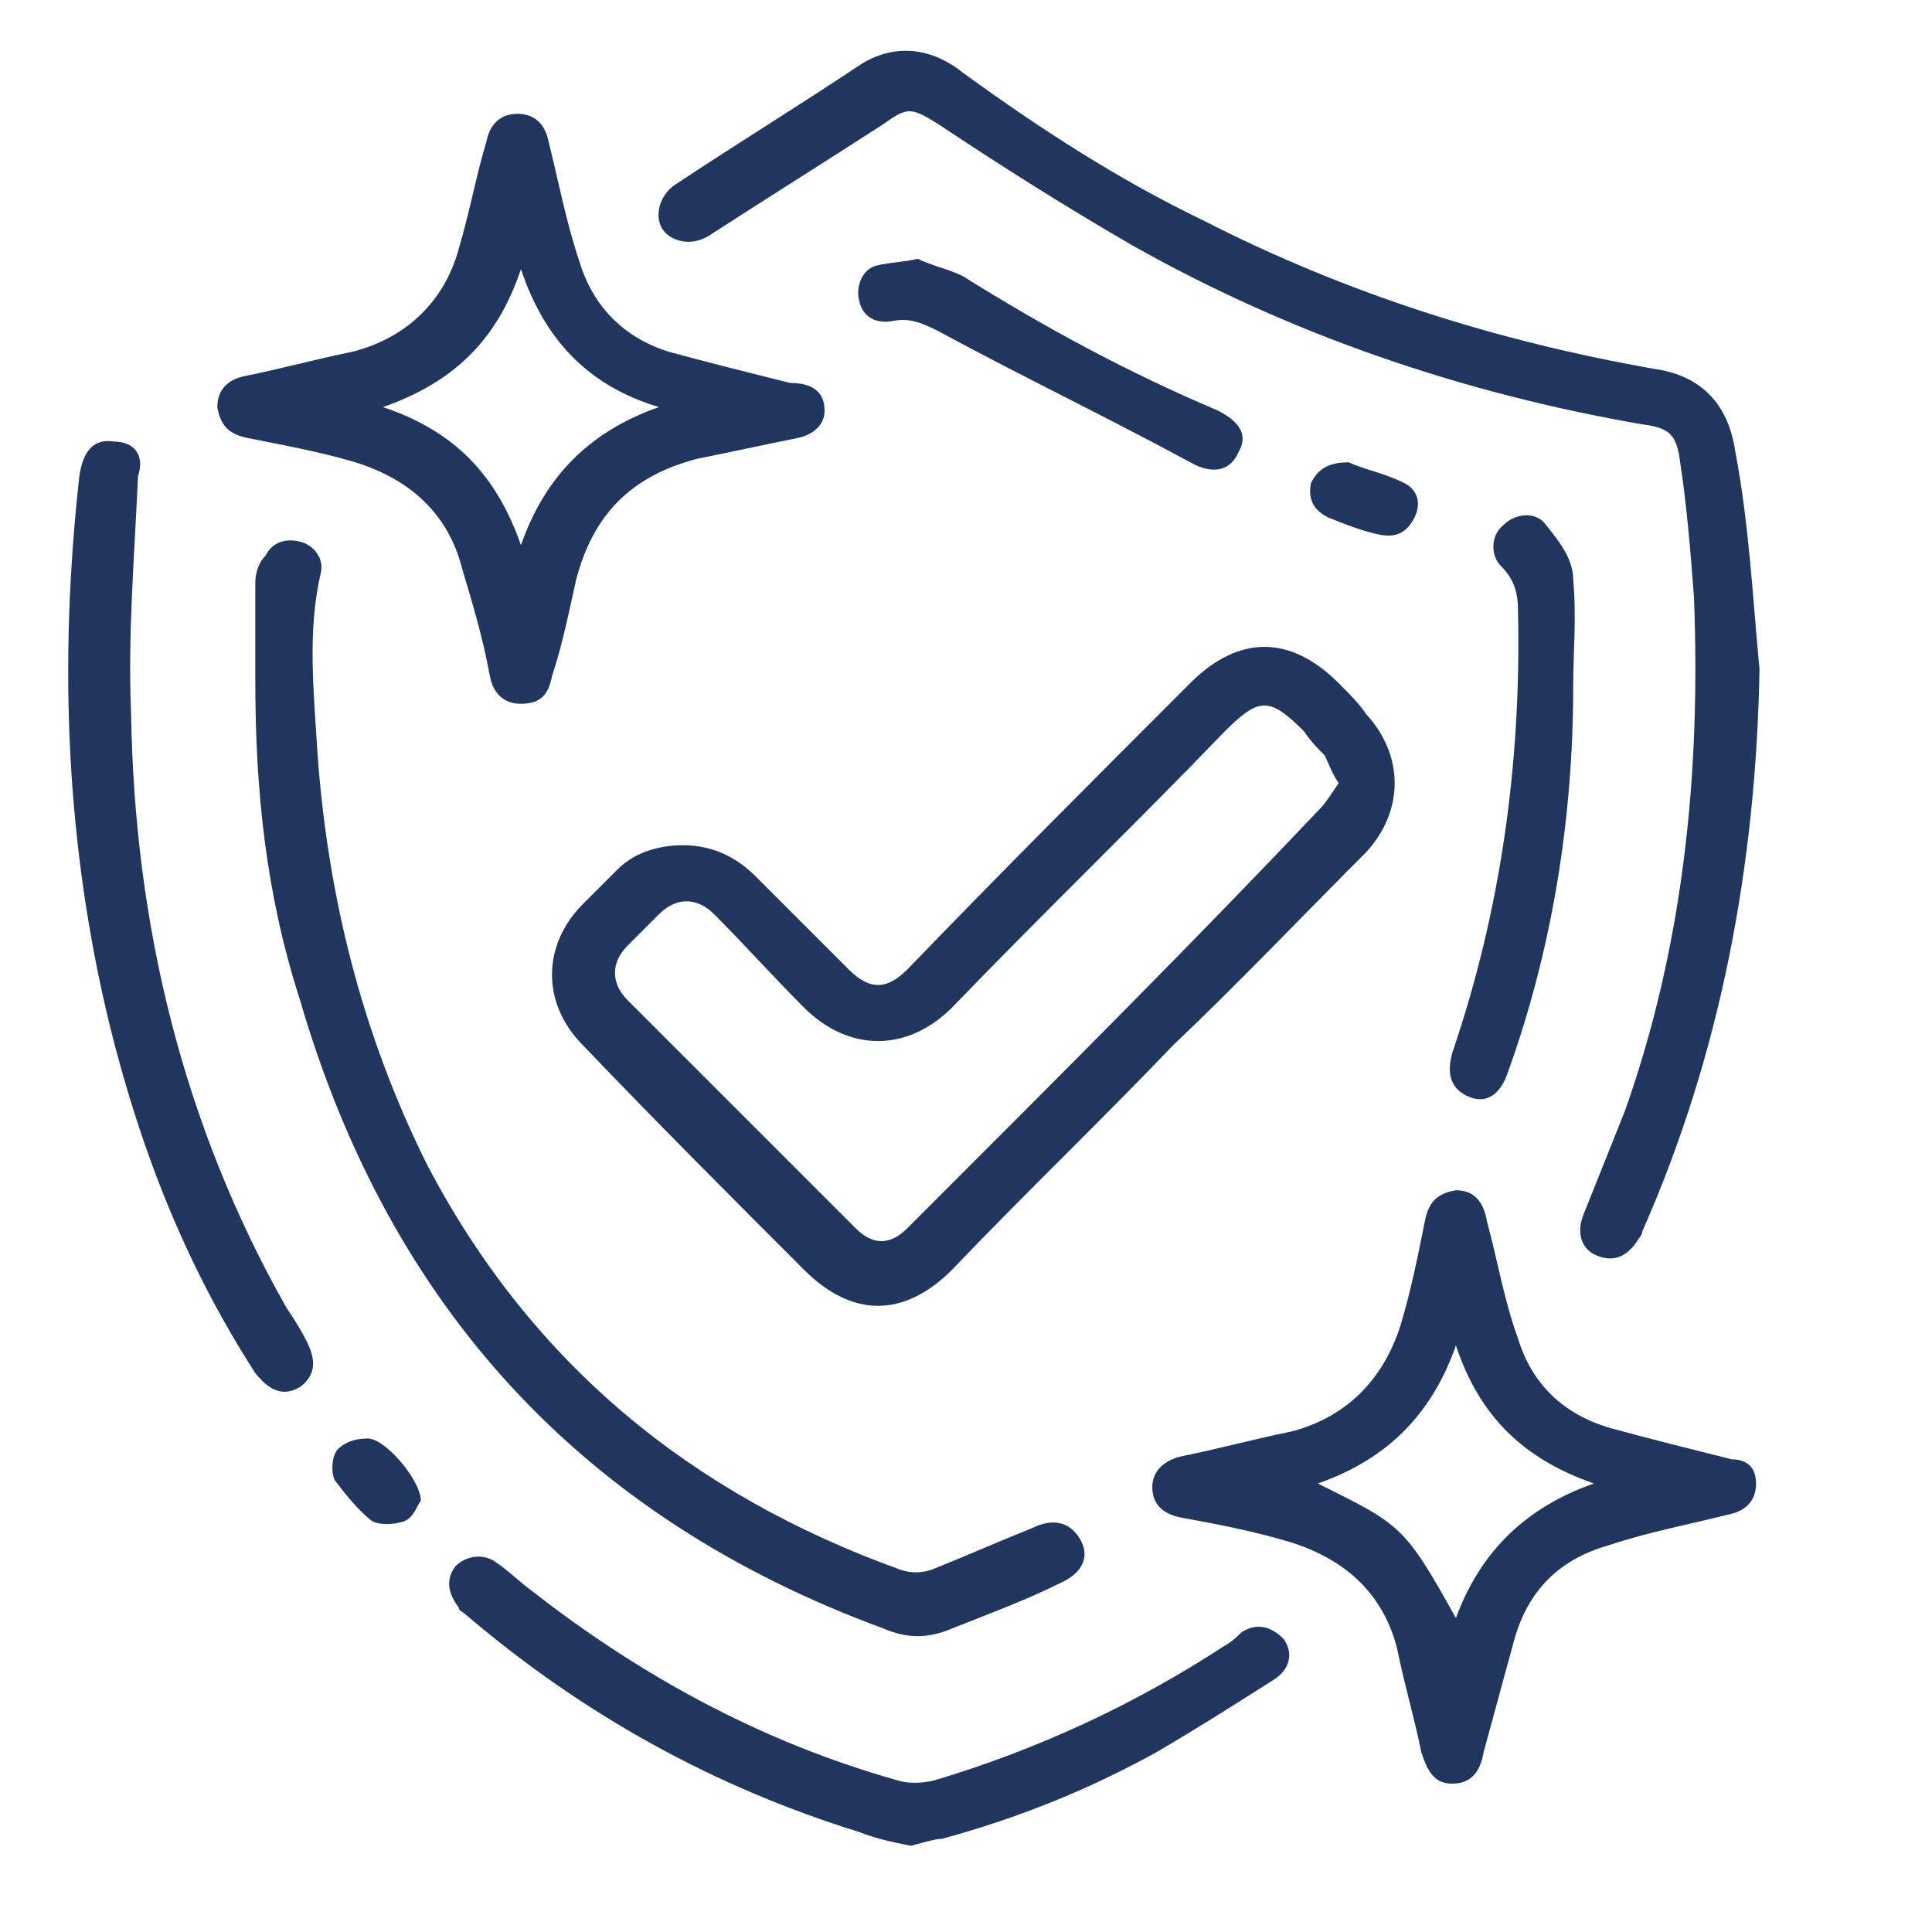 <svg xmlns="http://www.w3.org/2000/svg" xmlns:xlink="http://www.w3.org/1999/xlink" id="Layer_1" x="0px" y="0px" viewBox="-227 974 56 56" style="enable-background:new -227 974 56 56;" xml:space="preserve"><style type="text/css">	.st0{fill:#20365E;}</style><g>	<path class="st0" d="M-269.2,989.7c-0.2-0.2-0.1-0.5,0.2-0.7c0.4-0.2,0.9-0.1,1.1,0.1c1.7,1.6,0.9,3,0.1,4.2  c-0.6,1-1.2,1.9-0.1,2.8c0.3,0.2,0.2,0.5-0.2,0.7s-0.8,0.1-1.1-0.1c-1.6-1.4-0.8-2.6-0.1-3.8C-268.6,992-267.9,990.9-269.2,989.7  L-269.2,989.7z M-299,979.1h33.6c0.4,0,0.8,0.4,0.8,0.8v5.6h11c0.7,0,1.3-0.3,1.7-0.7s0.7-1,0.7-1.7v-12.8c0-0.7-0.3-1.3-0.7-1.7  s-1-0.7-1.7-0.7h-48c-0.7,0-1.3,0.3-1.7,0.7c-0.4,0.4-0.7,1-0.7,1.7v12.8c0,0.7,0.3,1.3,0.7,1.7s1,0.7,1.7,0.7h1.8v-5.6  C-299.8,979.4-299.4,979.1-299,979.1L-299,979.1z M-266.2,980.7h-32v4.6h32V980.7L-266.2,980.7z M-298.7,972.5  c-0.4,0-0.8-0.4-0.8-0.8s0.4-0.8,0.8-0.8h42.7c0.4,0,0.8,0.4,0.8,0.8s-0.4,0.8-0.8,0.8H-298.7L-298.7,972.5z M-260.7,980.9  c0.6,0,1.1,0.5,1.1,1.1c0,0.6-0.5,1.1-1.1,1.1s-1.1-0.5-1.1-1.1C-261.8,981.4-261.3,980.9-260.7,980.9L-260.7,980.9z M-256,980.9  c0.6,0,1.1,0.5,1.1,1.1c0,0.6-0.5,1.1-1.1,1.1c-0.6,0-1.1-0.5-1.1-1.1C-257.1,981.4-256.6,980.9-256,980.9L-256,980.9z   M-301.6,966.3h48c1.1,0,2.1,0.5,2.8,1.2s1.2,1.7,1.2,2.8v12.8c0,1.1-0.5,2.1-1.2,2.8s-1.7,1.2-2.8,1.2h-48c-1.1,0-2.1-0.5-2.8-1.2  c-0.7-0.7-1.2-1.7-1.2-2.8v-12.8c0-1.1,0.5-2.1,1.2-2.8C-303.7,966.7-302.7,966.3-301.6,966.3L-301.6,966.3z M-298.7,976.2  c-0.4,0-0.8-0.4-0.8-0.8s0.4-0.8,0.8-0.8h42.7c0.4,0,0.8,0.4,0.8,0.8s-0.4,0.8-0.8,0.8H-298.7L-298.7,976.2z M-295.9,989.7  c-0.2-0.2-0.1-0.5,0.2-0.7c0.4-0.2,0.9-0.1,1.1,0.1c1.7,1.6,0.9,3,0.1,4.2c-0.6,1-1.2,1.9-0.1,2.8c0.3,0.2,0.2,0.5-0.2,0.7  s-0.8,0.1-1.1-0.1c-1.6-1.4-0.8-2.6-0.1-3.8C-295.3,992-294.6,990.9-295.9,989.7L-295.9,989.7z M-289.2,989.7  c-0.2-0.2-0.1-0.5,0.2-0.7c0.4-0.2,0.9-0.1,1.1,0.1c1.7,1.6,0.9,3,0.1,4.2c-0.6,1-1.2,1.9-0.1,2.8c0.3,0.2,0.2,0.5-0.2,0.7  s-0.8,0.1-1.1-0.1c-1.6-1.4-0.8-2.6-0.1-3.8C-288.6,992-288,990.9-289.2,989.7L-289.2,989.7z M-282.6,989.7  c-0.2-0.2-0.1-0.5,0.2-0.7c0.4-0.2,0.9-0.1,1.1,0.1c1.7,1.6,0.9,3,0.1,4.2c-0.6,1-1.2,1.9-0.1,2.8c0.3,0.2,0.2,0.5-0.2,0.7  s-0.8,0.1-1.1-0.1c-1.6-1.4-0.8-2.6-0.1-3.8C-282,992-281.3,990.9-282.6,989.7L-282.6,989.7z M-275.9,989.7  c-0.2-0.2-0.1-0.5,0.2-0.7c0.4-0.2,0.9-0.1,1.1,0.1c1.7,1.6,0.9,3,0.1,4.2c-0.6,1-1.2,1.9-0.1,2.8c0.3,0.2,0.2,0.5-0.2,0.7  s-0.8,0.1-1.1-0.1c-1.6-1.4-0.8-2.6-0.1-3.8C-275.3,992-274.6,990.9-275.9,989.7L-275.9,989.7z"></path></g><g>	<path class="st0" d="M-144.5,926.9v-5h18.2v3.3l-1.9,1.7H-144.5z M-141,948.2l9-23h5.7l-8.6,23H-141z"></path>	<path class="st0" d="M-113.6,948.7c-2.1,0-4-0.6-5.7-1.7c-1.7-1.1-3.1-2.7-4-4.8c-1-2.1-1.5-4.4-1.5-7.1c0-2.7,0.5-5.1,1.5-7.1  c1-2,2.3-3.6,4-4.7c1.7-1.1,3.6-1.7,5.7-1.7c2.2,0,4.1,0.6,5.8,1.7c1.7,1.1,3,2.7,4,4.8c1,2,1.5,4.4,1.5,7.1c0,2.7-0.5,5.1-1.5,7.1  c-1,2-2.3,3.6-4,4.8C-109.6,948.1-111.5,948.7-113.6,948.7z M-113.7,943.5c1.1,0,2-0.3,2.8-1c0.8-0.6,1.4-1.6,1.8-2.8  c0.4-1.3,0.7-2.8,0.7-4.6c0-1.8-0.2-3.4-0.7-4.6c-0.4-1.2-1.1-2.2-1.8-2.8c-0.8-0.6-1.8-1-2.9-1c-1.1,0-2,0.3-2.8,0.9  c-0.8,0.6-1.4,1.6-1.8,2.8c-0.4,1.2-0.6,2.8-0.6,4.6c0,1.8,0.2,3.4,0.6,4.6c0.4,1.2,1,2.2,1.8,2.8  C-115.7,943.1-114.8,943.5-113.7,943.5z"></path>	<path class="st0" d="M-144,965l4-9.8h1.1l4,9.8h-1.7l-3.1-7.9h0.6l-3.2,7.9H-144z M-142,963.1v-1.4h5.2v1.4H-142z"></path>	<path class="st0" d="M-131.2,965.2c-0.6,0-1.2-0.2-1.6-0.5c-0.5-0.3-0.9-0.7-1.2-1.3c-0.3-0.5-0.4-1.1-0.4-1.8  c0-0.7,0.1-1.3,0.4-1.8c0.3-0.5,0.7-0.9,1.2-1.3c0.5-0.3,1-0.5,1.6-0.5c0.5,0,1,0.1,1.4,0.3c0.4,0.2,0.7,0.5,0.9,0.9  c0.2,0.4,0.3,0.8,0.3,1.3v1.9c0,0.5-0.1,0.9-0.3,1.3c-0.2,0.4-0.5,0.7-0.9,0.9C-130.2,965.1-130.7,965.2-131.2,965.2z   M-130.9,963.7c0.6,0,1-0.2,1.4-0.6c0.3-0.4,0.5-0.9,0.5-1.5c0-0.4-0.1-0.8-0.2-1.1c-0.2-0.3-0.4-0.5-0.7-0.7  c-0.3-0.2-0.6-0.3-1-0.3c-0.4,0-0.7,0.1-1,0.3c-0.3,0.2-0.5,0.4-0.7,0.7c-0.2,0.3-0.2,0.7-0.2,1.1c0,0.4,0.1,0.8,0.2,1.1  c0.2,0.3,0.4,0.5,0.7,0.7C-131.7,963.6-131.3,963.7-130.9,963.7z M-129.1,965v-1.8l0.3-1.6l-0.3-1.6v-1.7h1.5v6.7H-129.1z"></path>	<path class="st0" d="M-123.7,965.2c-0.4,0-0.7,0-1.1-0.1c-0.3-0.1-0.7-0.2-1-0.4c-0.3-0.2-0.5-0.4-0.8-0.7l1-1  c0.2,0.3,0.5,0.5,0.8,0.6c0.3,0.1,0.6,0.2,1,0.2c0.3,0,0.6-0.1,0.8-0.2c0.2-0.1,0.3-0.3,0.3-0.4c0-0.2-0.1-0.4-0.3-0.5  c-0.2-0.1-0.4-0.2-0.7-0.3c-0.3-0.1-0.5-0.2-0.8-0.2c-0.3-0.1-0.6-0.2-0.8-0.3c-0.3-0.1-0.5-0.3-0.7-0.6c-0.2-0.3-0.3-0.6-0.3-1  c0-0.4,0.1-0.8,0.3-1.1c0.2-0.3,0.5-0.5,0.9-0.7c0.4-0.2,0.8-0.3,1.3-0.3c0.5,0,1,0.1,1.4,0.3c0.4,0.2,0.8,0.5,1,0.9l-1,1  c-0.2-0.2-0.4-0.4-0.7-0.5c-0.3-0.1-0.5-0.2-0.9-0.2c-0.3,0-0.5,0-0.7,0.1c-0.2,0.1-0.3,0.2-0.3,0.4c0,0.2,0.1,0.3,0.3,0.4  c0.2,0.1,0.4,0.2,0.7,0.3c0.3,0.1,0.5,0.2,0.8,0.2c0.3,0.1,0.6,0.2,0.8,0.4c0.3,0.2,0.5,0.4,0.7,0.6c0.2,0.3,0.3,0.6,0.3,1  c0,0.7-0.2,1.2-0.7,1.6C-122.3,965-122.9,965.2-123.7,965.2z"></path>	<path class="st0" d="M-120.5,959.7v-1.4h4.8v1.4H-120.5z M-118.9,965v-9.5h1.5v9.5H-118.9z"></path>	<path class="st0" d="M-112,965.2c-0.6,0-1.2-0.2-1.6-0.5c-0.5-0.3-0.9-0.7-1.2-1.3c-0.3-0.5-0.4-1.1-0.4-1.8c0-0.7,0.1-1.3,0.4-1.8  c0.3-0.5,0.7-0.9,1.2-1.3c0.5-0.3,1-0.5,1.6-0.5c0.5,0,1,0.1,1.4,0.3c0.4,0.2,0.7,0.5,0.9,0.9c0.2,0.4,0.3,0.8,0.3,1.3v1.9  c0,0.5-0.1,0.9-0.3,1.3c-0.2,0.4-0.5,0.7-0.9,0.9C-111,965.1-111.5,965.2-112,965.2z M-111.7,963.7c0.6,0,1-0.2,1.4-0.6  c0.3-0.4,0.5-0.9,0.5-1.5c0-0.4-0.1-0.8-0.2-1.1c-0.2-0.3-0.4-0.5-0.7-0.7c-0.3-0.2-0.6-0.3-1-0.3c-0.4,0-0.7,0.1-1,0.3  c-0.3,0.2-0.5,0.4-0.7,0.7c-0.2,0.3-0.2,0.7-0.2,1.1c0,0.4,0.1,0.8,0.2,1.1c0.2,0.3,0.4,0.5,0.7,0.7  C-112.4,963.6-112.1,963.7-111.7,963.7z M-109.9,965v-1.8l0.3-1.6l-0.3-1.6v-1.7h1.5v6.7H-109.9z"></path>	<path class="st0" d="M-107.3,959.7v-1.4h4.8v1.4H-107.3z M-105.7,965v-9.5h1.5v9.5H-105.7z"></path></g><g>	<path class="st0" d="M-207.2,998.5c0.8,0,1.5,0.3,2.1,0.9c0.9,0.9,1.8,1.8,2.7,2.7c0.6,0.6,1.1,0.6,1.7,0c2.7-2.8,5.4-5.5,8.2-8.3  c1.4-1.4,2.9-1.4,4.3,0c0.3,0.3,0.6,0.6,0.8,0.9c1.1,1.2,1.1,2.8,0,4c-1.9,1.9-3.7,3.8-5.6,5.6c-2.1,2.2-4.3,4.3-6.4,6.5  c-1.4,1.4-2.9,1.4-4.3,0c-2.1-2.1-4.3-4.3-6.4-6.5c-1.2-1.2-1.2-2.9,0-4.1c0.3-0.3,0.7-0.7,1-1  C-208.6,998.7-207.9,998.5-207.2,998.5L-207.2,998.5z M-188.2,996.7c-0.2-0.3-0.3-0.6-0.4-0.8c-0.2-0.2-0.4-0.4-0.6-0.7  c-1-1-1.3-1-2.3,0c-2.6,2.7-5.3,5.3-7.9,8c-1.3,1.3-3,1.3-4.3,0c-0.9-0.9-1.7-1.8-2.6-2.7c-0.5-0.5-1.1-0.5-1.6,0  c-0.3,0.3-0.6,0.6-0.9,0.9c-0.5,0.5-0.5,1.1,0,1.6c2.2,2.2,4.4,4.4,6.6,6.6c0.5,0.5,1,0.5,1.5,0c0.3-0.3,0.6-0.6,1-1  c3.7-3.7,7.4-7.4,11-11.2C-188.6,997.3-188.4,997-188.2,996.7L-188.2,996.7z"></path>	<path class="st0" d="M-176,993.4c-0.1,5.6-1.1,11.1-3.4,16.3c0,0.1-0.1,0.2-0.1,0.2c-0.3,0.5-0.7,0.7-1.2,0.5  c-0.5-0.2-0.6-0.7-0.4-1.2c0.4-1,0.8-2,1.2-3c1.7-4.8,2.2-9.8,2-14.9c-0.1-1.3-0.2-2.6-0.4-3.9c-0.1-0.8-0.3-1-1.1-1.1  c-5.2-0.9-10.2-2.6-14.8-5.2c-1.9-1.1-3.8-2.3-5.6-3.5c-0.8-0.5-0.9-0.5-1.6,0c-1.7,1.1-3.3,2.1-5,3.2c-0.3,0.2-0.7,0.3-1.1,0.1  c-0.6-0.3-0.5-1.1,0-1.5c1.8-1.2,3.6-2.3,5.4-3.5c0.9-0.6,2-0.6,3,0.2c2.2,1.6,4.5,3.1,7,4.3c4.1,2.1,8.5,3.5,13.1,4.3  c1.3,0.2,2.1,1,2.3,2.4C-176.3,989.2-176.2,991.3-176,993.4L-176,993.4z"></path>	<path class="st0" d="M-203.1,985.9c0,0.4-0.3,0.7-0.8,0.8c-1,0.2-1.9,0.4-2.9,0.6c-1.9,0.5-3,1.6-3.5,3.5c-0.2,0.9-0.4,1.9-0.7,2.8  c-0.1,0.5-0.3,0.8-0.9,0.8c-0.5,0-0.8-0.3-0.9-0.8c-0.2-1.1-0.5-2.1-0.8-3.1c-0.4-1.6-1.5-2.6-3.1-3.1c-1-0.3-2.1-0.5-3.1-0.7  c-0.5-0.1-0.8-0.3-0.9-0.9c0-0.5,0.3-0.8,0.8-0.9c1-0.2,2.1-0.5,3.1-0.7c1.6-0.4,2.7-1.5,3.1-3c0.3-1,0.5-2.1,0.8-3.1  c0.1-0.5,0.4-0.8,0.9-0.8c0.5,0,0.8,0.3,0.9,0.8c0.3,1.2,0.5,2.3,0.9,3.5c0.4,1.3,1.3,2.2,2.6,2.6c1.1,0.3,2.3,0.6,3.5,0.9  C-203.4,985.1-203.1,985.4-203.1,985.9L-203.1,985.9z M-211.9,981.8c-0.7,2.1-2,3.3-4,4c2.1,0.7,3.3,2,4,4c0.7-2,2-3.3,4-4  C-209.9,985.2-211.2,983.9-211.9,981.8L-211.9,981.8z"></path>	<path class="st0" d="M-176.1,1017c0,0.5-0.3,0.8-0.8,0.9c-1.2,0.3-2.3,0.5-3.5,0.9c-1.4,0.4-2.3,1.3-2.7,2.7  c-0.3,1.1-0.6,2.2-0.9,3.3c-0.1,0.6-0.4,0.9-0.9,0.9c-0.5,0-0.7-0.3-0.9-0.9c-0.2-1-0.5-2-0.7-3c-0.4-1.6-1.5-2.6-3.1-3.1  c-1-0.3-2-0.5-3.1-0.7c-0.6-0.1-0.9-0.4-0.9-0.9c0-0.5,0.4-0.8,0.9-0.9c1-0.2,2.1-0.5,3.1-0.7c1.6-0.4,2.7-1.5,3.2-3.1  c0.3-1,0.5-2,0.7-3c0.1-0.5,0.3-0.8,0.9-0.9c0.5,0,0.8,0.3,0.9,0.9c0.3,1.1,0.5,2.3,0.9,3.4c0.4,1.3,1.3,2.2,2.7,2.6  c1.1,0.3,2.3,0.6,3.5,0.9C-176.4,1016.3-176.1,1016.5-176.1,1017L-176.1,1017z M-184.8,1013c-0.7,2-2,3.3-4,4  c2.4,1.2,2.5,1.2,4,3.9c0.7-1.9,2-3.2,4-3.9C-182.8,1016.3-184.1,1015.1-184.8,1013z"></path>	<path class="st0" d="M-219.6,993.7c0-0.9,0-1.9,0-2.8c0-0.3,0.1-0.6,0.3-0.8c0.2-0.4,0.6-0.5,1-0.4c0.4,0.1,0.7,0.5,0.6,0.9  c-0.4,1.7-0.2,3.5-0.1,5.2c0.3,4.2,1.3,8.2,3.2,12c3,5.7,7.6,9.5,13.7,11.7c0.3,0.1,0.6,0.1,0.9,0c1-0.4,1.9-0.8,2.9-1.2  c0.6-0.3,1.1-0.2,1.4,0.3c0.3,0.5,0.1,1-0.6,1.3c-1,0.5-2.1,0.9-3.1,1.3c-0.7,0.3-1.3,0.3-2,0c-8.7-3.2-14.3-9.3-16.9-18.2  C-219.3,999.9-219.6,996.9-219.6,993.7L-219.6,993.7z"></path>	<path class="st0" d="M-223,987.8c-0.1,2.3-0.3,4.6-0.2,6.9c0.1,6.1,1.5,11.9,4.5,17.2c0.2,0.3,0.4,0.6,0.6,1c0.3,0.6,0.2,1-0.2,1.3  c-0.5,0.3-0.9,0.1-1.3-0.4c-2-3.1-3.3-6.4-4.2-10c-1.3-5.3-1.5-10.6-0.9-16c0.1-0.7,0.4-1.1,1-1  C-223.1,986.8-222.8,987.2-223,987.8z"></path>	<path class="st0" d="M-200.6,1027.5c-0.5-0.1-1-0.2-1.5-0.4c-4.2-1.3-8-3.4-11.4-6.3c-0.1-0.1-0.2-0.1-0.2-0.2  c-0.3-0.4-0.4-0.8-0.1-1.2c0.3-0.3,0.8-0.4,1.2-0.1c0.3,0.2,0.6,0.5,1,0.8c3.2,2.5,6.7,4.4,10.6,5.5c0.3,0.1,0.7,0.1,1.1,0  c3-0.9,5.8-2.2,8.4-3.9c0.2-0.1,0.4-0.3,0.5-0.4c0.5-0.3,0.9-0.1,1.2,0.2c0.3,0.4,0.2,0.9-0.3,1.2c-1.1,0.7-2.2,1.4-3.4,2.1  c-2,1.1-4,1.9-6.2,2.5C-199.9,1027.3-200.2,1027.4-200.6,1027.5L-200.6,1027.5z"></path>	<path class="st0" d="M-181.4,993.9c0,3.8-0.6,7.6-1.9,11.2c-0.2,0.6-0.6,0.9-1.1,0.7c-0.5-0.2-0.7-0.6-0.5-1.3  c1.4-4.1,2-8.4,1.9-12.8c0-0.5-0.1-0.9-0.5-1.3c-0.3-0.3-0.3-0.9,0.1-1.2c0.3-0.3,0.9-0.4,1.2,0c0.4,0.5,0.8,1,0.8,1.6  C-181.3,991.9-181.4,992.9-181.4,993.9L-181.4,993.9z"></path>	<path class="st0" d="M-200.4,981.5c0.4,0.2,0.9,0.3,1.3,0.5c2.4,1.5,4.8,2.8,7.4,3.9c0.6,0.3,0.9,0.7,0.6,1.2  c-0.2,0.5-0.7,0.7-1.4,0.3c-2.4-1.3-4.9-2.5-7.3-3.8c-0.4-0.2-0.8-0.4-1.3-0.3c-0.5,0.1-0.9-0.1-1-0.6c-0.1-0.4,0.1-0.9,0.5-1  C-201.2,981.6-200.8,981.6-200.4,981.5L-200.4,981.5z"></path>	<path class="st0" d="M-187.9,987.4c0.4,0.2,1,0.3,1.6,0.6c0.4,0.2,0.5,0.6,0.3,1c-0.2,0.4-0.5,0.6-1,0.5c-0.5-0.1-1-0.3-1.5-0.5  c-0.4-0.2-0.6-0.5-0.5-1C-188.8,987.6-188.5,987.4-187.9,987.4z"></path>	<path class="st0" d="M-214.8,1017.5c-0.1,0.1-0.2,0.5-0.5,0.6c-0.3,0.1-0.7,0.1-0.9,0c-0.4-0.3-0.8-0.8-1.1-1.2  c-0.1-0.2-0.1-0.7,0.1-0.9c0.2-0.2,0.5-0.3,0.8-0.3C-215.9,1015.6-214.8,1016.9-214.8,1017.5L-214.8,1017.5z"></path></g></svg>